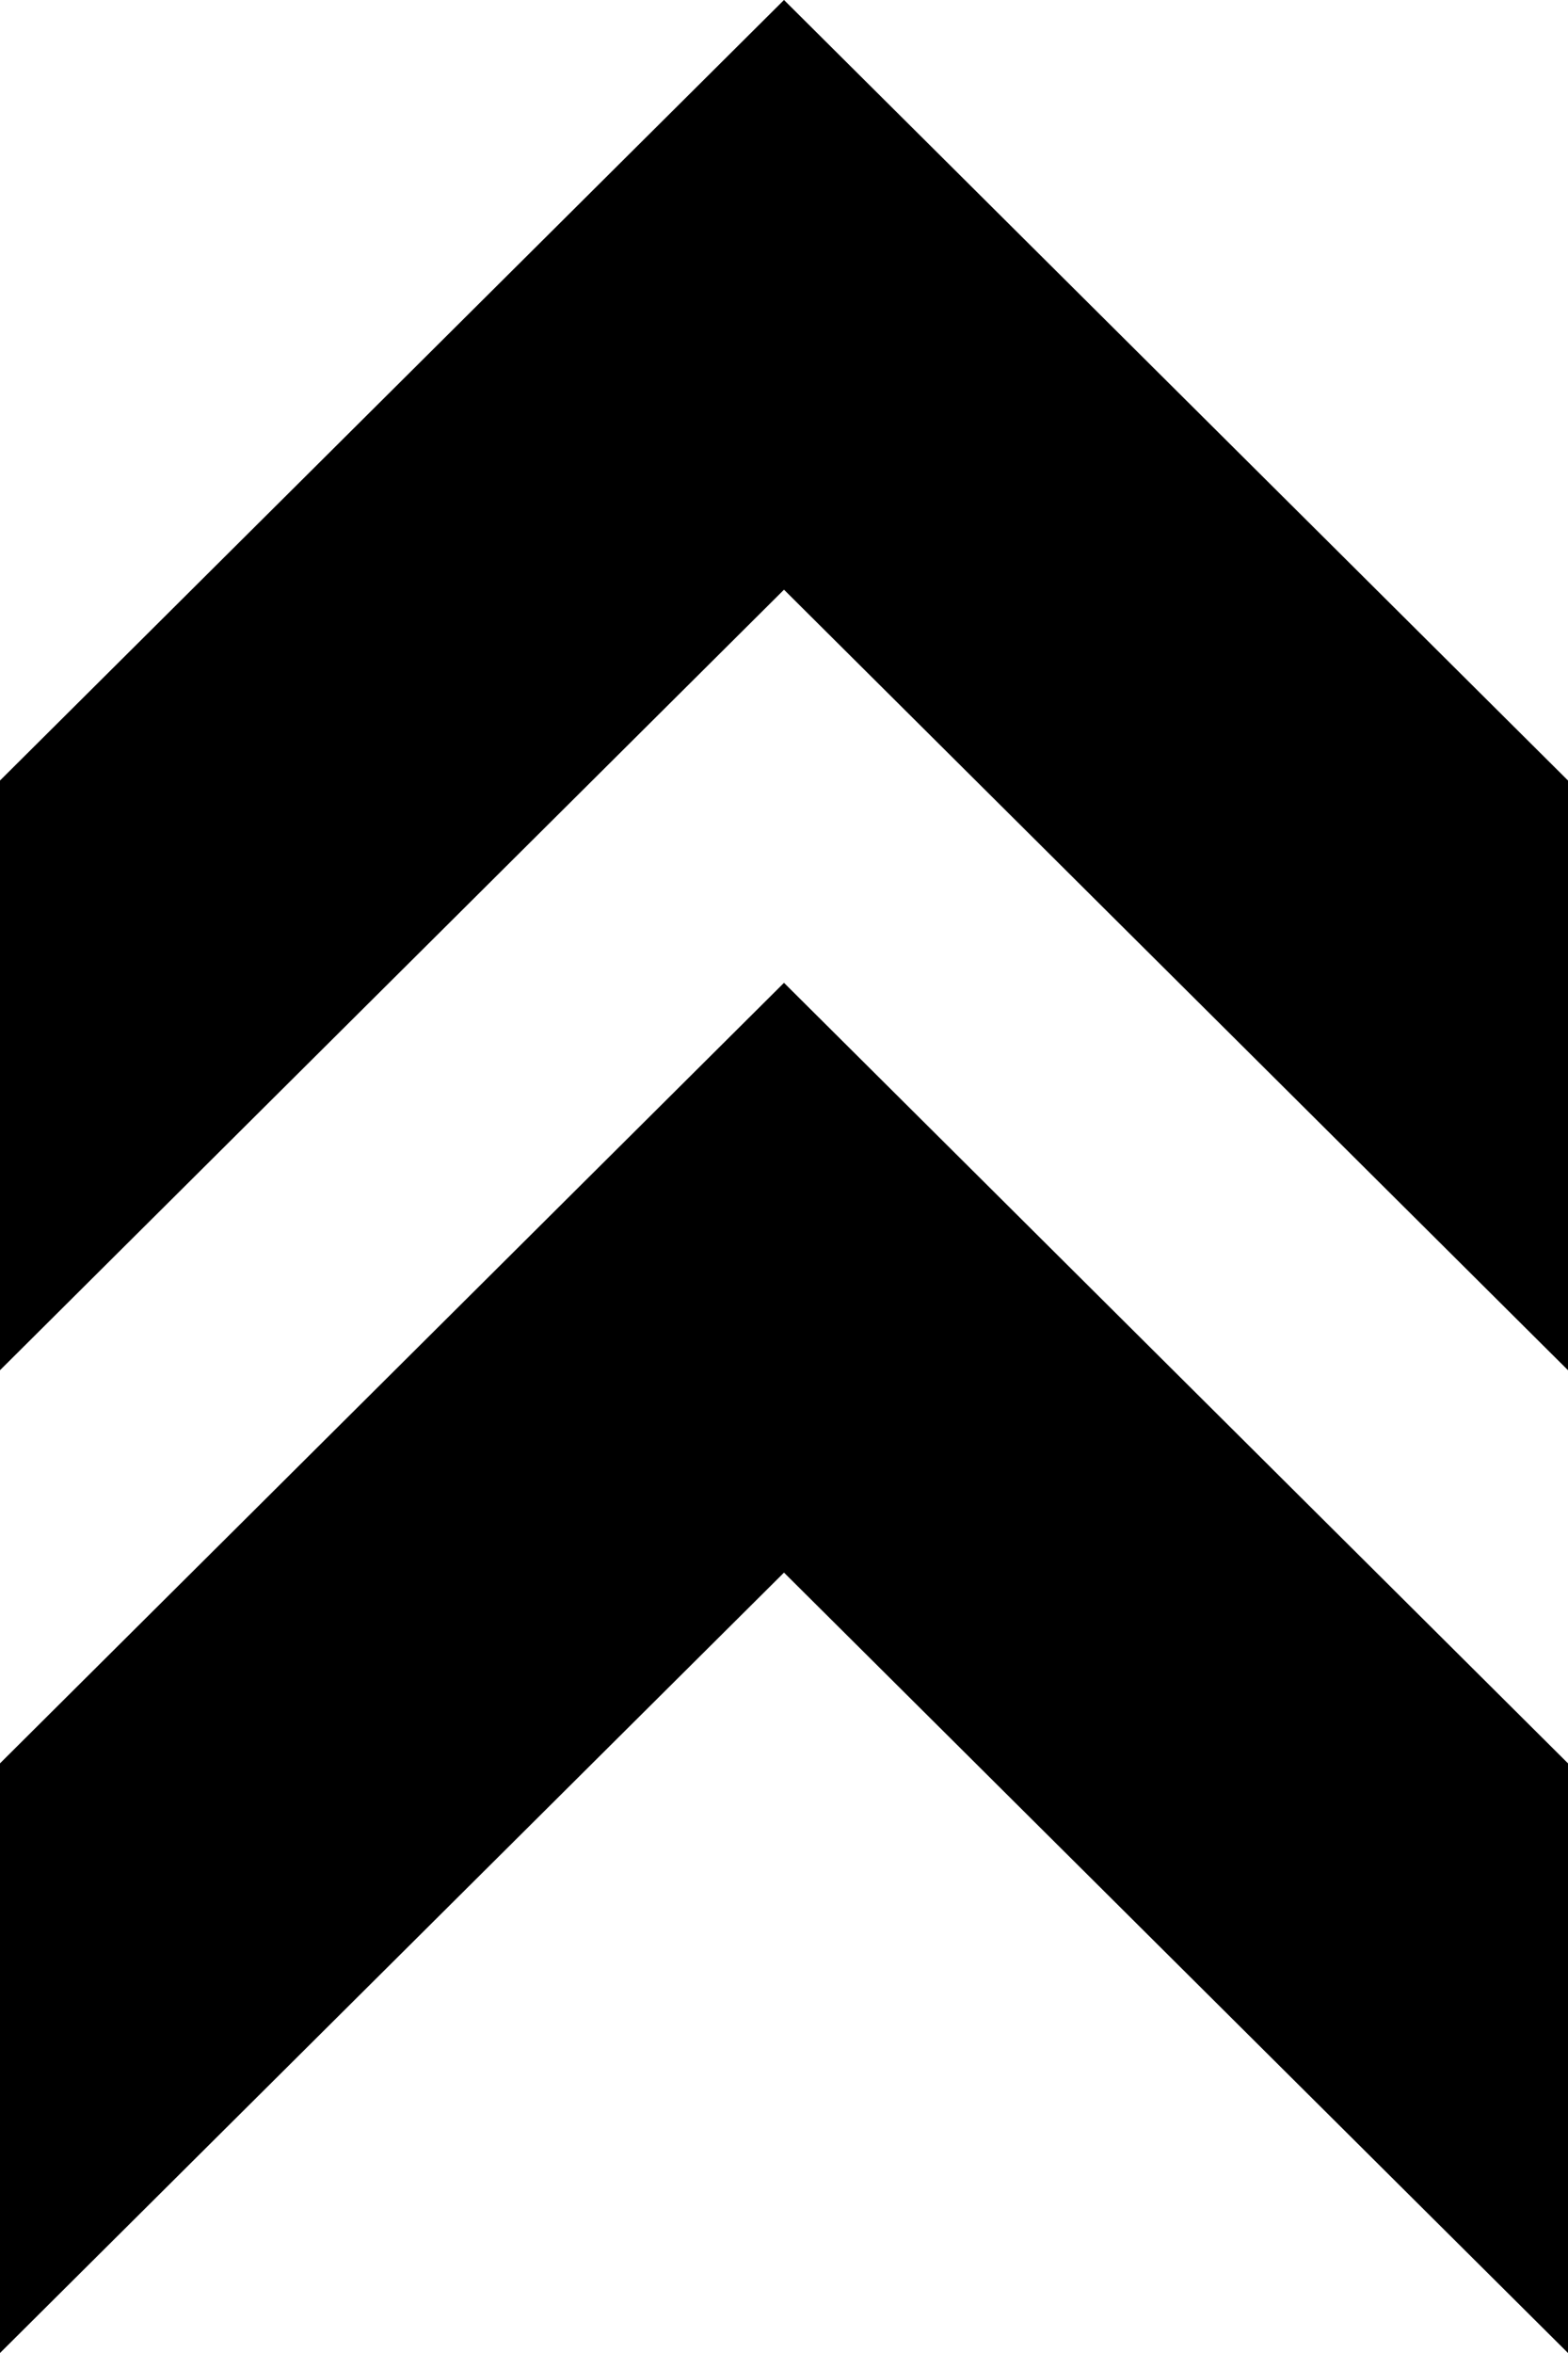<svg viewBox="0 0 28 42" xmlns="http://www.w3.org/2000/svg"><path d="m10.524 28h-10.524l13.93-14-13.93-14h10.525l13.932 14-13.932 14zm17.544 0h-10.526l13.932-14-13.932-14h10.526l13.932 14z" transform="matrix(0 -1 1 0 0 42)"/></svg>